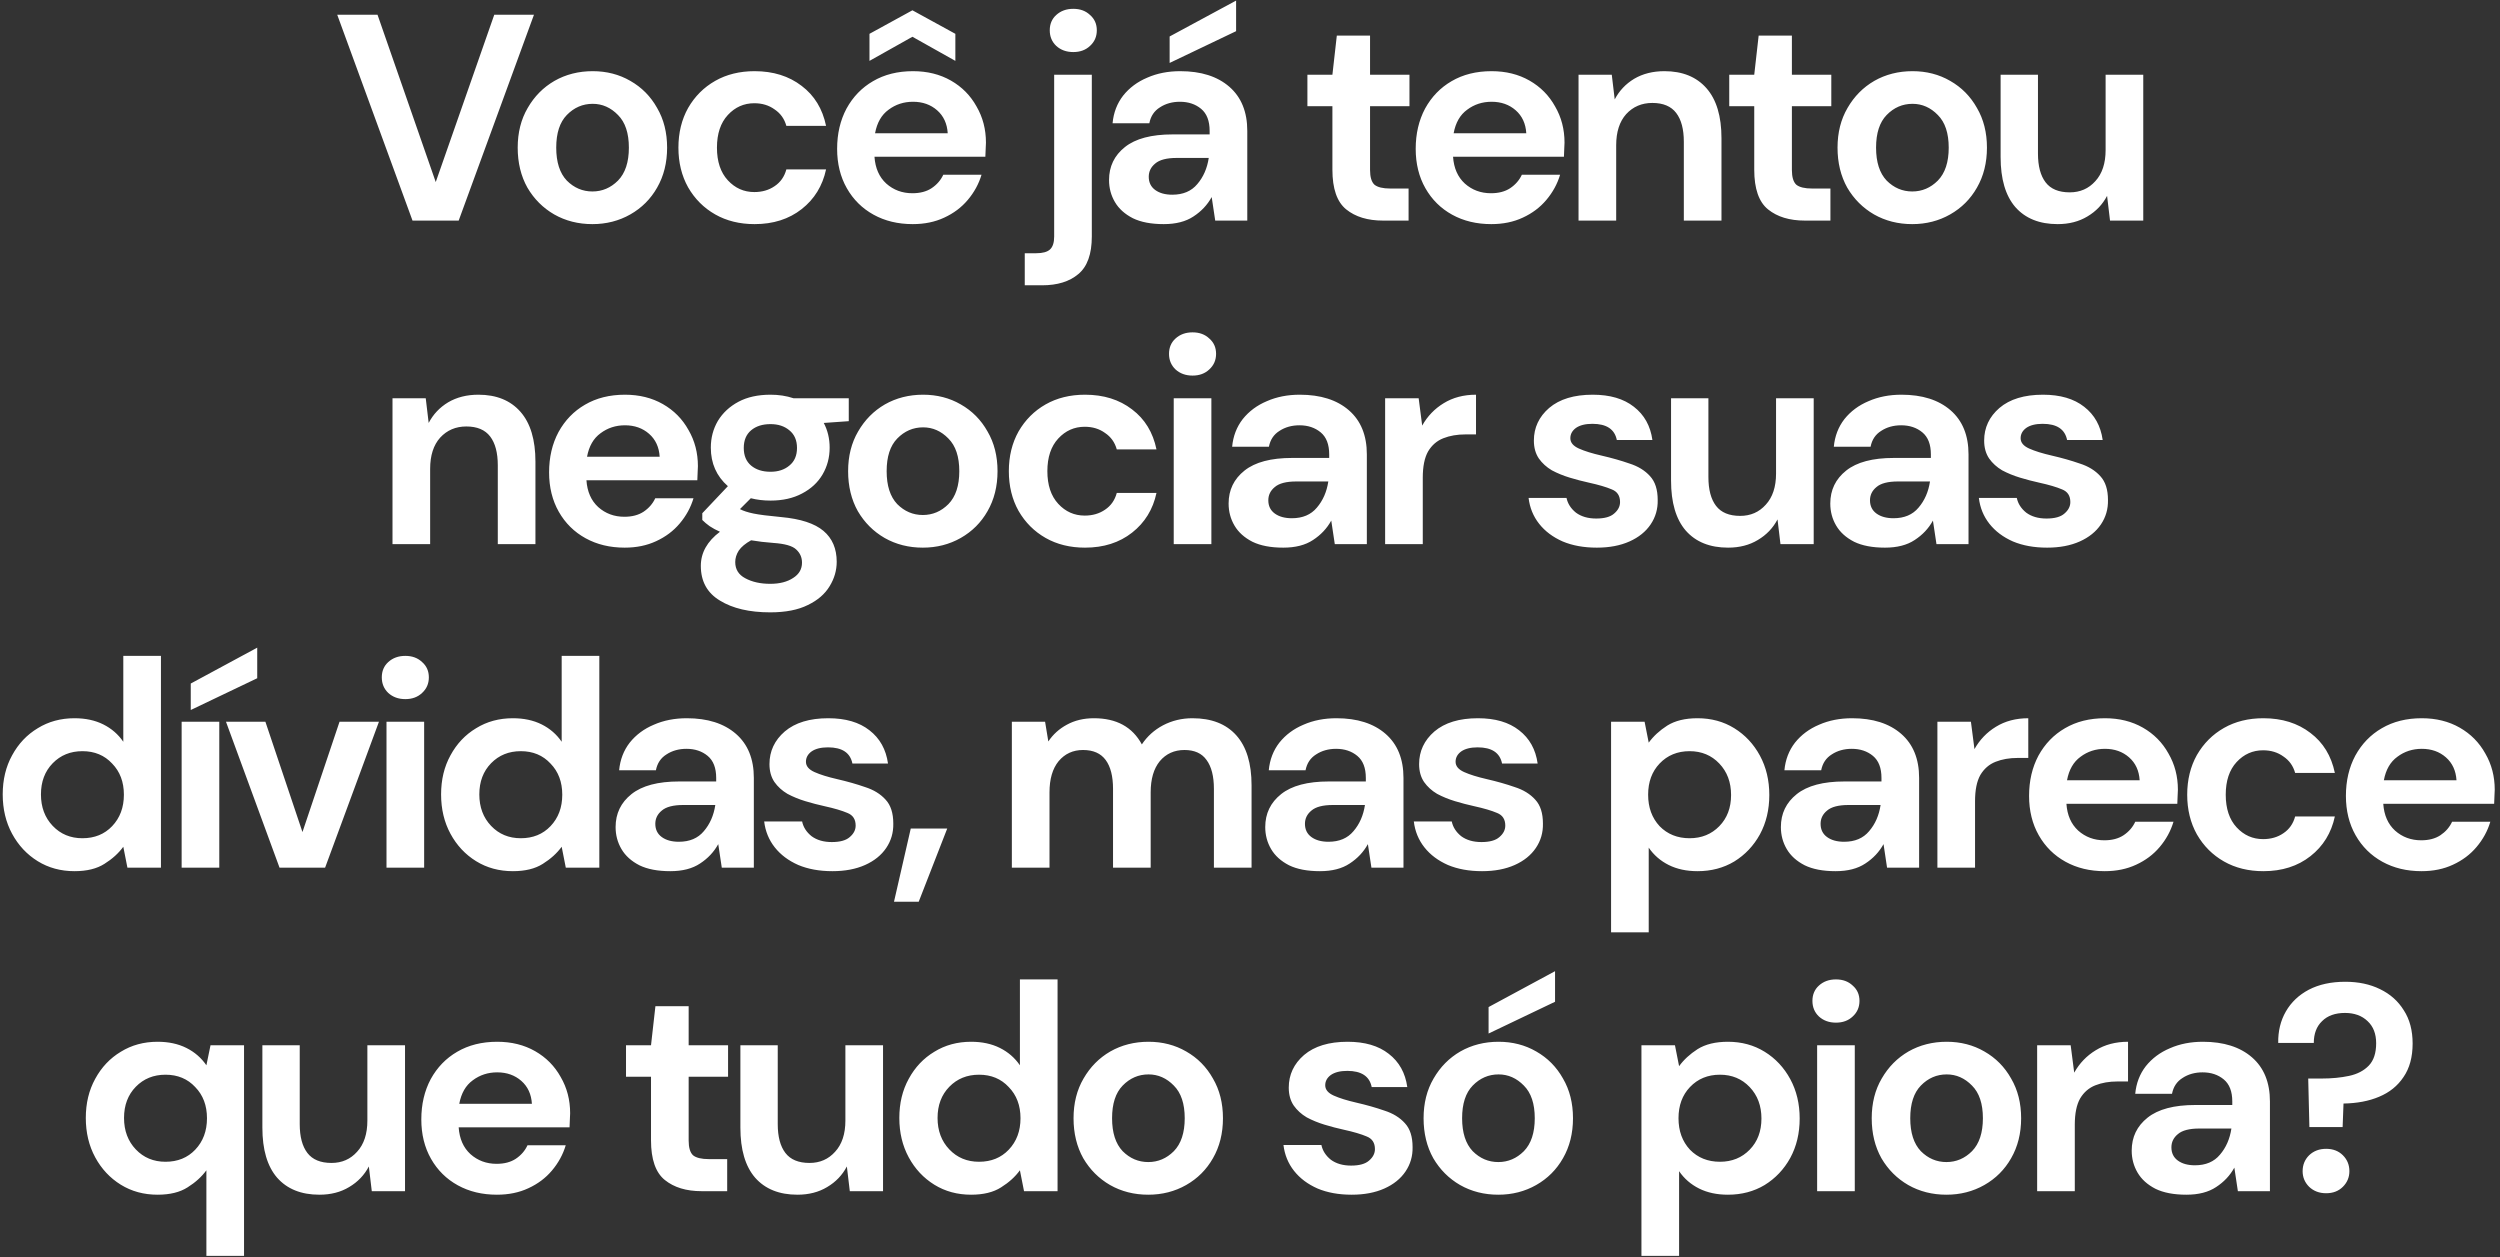 <svg xmlns="http://www.w3.org/2000/svg" width="340" height="171" viewBox="0 0 340 171" fill="none"><rect x="0" y="0" width="340" height="171" fill="#333333" stroke="none"/><path d="M56.101 30L45.861 2H51.341L59.261 24.76L67.221 2H72.621L62.381 30H56.101ZM80.567 30.48C78.647 30.48 76.913 30.04 75.367 29.16C73.847 28.28 72.633 27.067 71.727 25.52C70.847 23.947 70.407 22.133 70.407 20.08C70.407 18.027 70.86 16.227 71.767 14.68C72.674 13.107 73.887 11.88 75.407 11C76.954 10.12 78.687 9.68 80.607 9.68C82.5 9.68 84.207 10.12 85.727 11C87.273 11.88 88.487 13.107 89.367 14.68C90.273 16.227 90.727 18.027 90.727 20.08C90.727 22.133 90.273 23.947 89.367 25.52C88.487 27.067 87.273 28.28 85.727 29.16C84.18 30.04 82.46 30.48 80.567 30.48ZM80.567 26.04C81.9 26.04 83.06 25.547 84.047 24.56C85.034 23.547 85.527 22.053 85.527 20.08C85.527 18.107 85.034 16.627 84.047 15.64C83.06 14.627 81.913 14.12 80.607 14.12C79.247 14.12 78.073 14.627 77.087 15.64C76.127 16.627 75.647 18.107 75.647 20.08C75.647 22.053 76.127 23.547 77.087 24.56C78.073 25.547 79.234 26.04 80.567 26.04ZM102.625 30.48C100.598 30.48 98.811 30.04 97.265 29.16C95.718 28.28 94.491 27.053 93.585 25.48C92.705 23.907 92.265 22.107 92.265 20.08C92.265 18.053 92.705 16.253 93.585 14.68C94.491 13.107 95.718 11.88 97.265 11C98.811 10.12 100.598 9.68 102.625 9.68C105.158 9.68 107.291 10.347 109.025 11.68C110.758 12.987 111.865 14.8 112.345 17.12H106.945C106.678 16.16 106.145 15.413 105.345 14.88C104.571 14.32 103.651 14.04 102.585 14.04C101.171 14.04 99.971 14.573 98.985 15.64C97.998 16.707 97.505 18.187 97.505 20.08C97.505 21.973 97.998 23.453 98.985 24.52C99.971 25.587 101.171 26.12 102.585 26.12C103.651 26.12 104.571 25.853 105.345 25.32C106.145 24.787 106.678 24.027 106.945 23.04H112.345C111.865 25.28 110.758 27.08 109.025 28.44C107.291 29.8 105.158 30.48 102.625 30.48ZM124.129 30.48C122.129 30.48 120.356 30.053 118.809 29.2C117.262 28.347 116.049 27.147 115.169 25.6C114.289 24.053 113.849 22.267 113.849 20.24C113.849 18.187 114.276 16.36 115.129 14.76C116.009 13.16 117.209 11.92 118.729 11.04C120.276 10.133 122.089 9.68 124.169 9.68C126.116 9.68 127.836 10.107 129.329 10.96C130.822 11.813 131.982 12.987 132.809 14.48C133.662 15.947 134.089 17.587 134.089 19.4C134.089 19.693 134.076 20 134.049 20.32C134.049 20.64 134.036 20.973 134.009 21.32H118.929C119.036 22.867 119.569 24.08 120.529 24.96C121.516 25.84 122.702 26.28 124.089 26.28C125.129 26.28 125.996 26.053 126.689 25.6C127.409 25.12 127.942 24.507 128.289 23.76H133.489C133.116 25.013 132.489 26.16 131.609 27.2C130.756 28.213 129.689 29.013 128.409 29.6C127.156 30.187 125.729 30.48 124.129 30.48ZM124.169 13.84C122.916 13.84 121.809 14.2 120.849 14.92C119.889 15.613 119.276 16.68 119.009 18.12H128.889C128.809 16.813 128.329 15.773 127.449 15C126.569 14.227 125.476 13.84 124.169 13.84ZM118.249 8.28V4.6L124.089 1.4L129.929 4.6V8.28L124.089 5L118.249 8.28ZM145.967 7.08C145.033 7.08 144.26 6.8 143.647 6.24C143.06 5.68 142.767 4.973 142.767 4.12C142.767 3.267 143.06 2.573 143.647 2.04C144.26 1.48 145.033 1.2 145.967 1.2C146.9 1.2 147.66 1.48 148.247 2.04C148.86 2.573 149.167 3.267 149.167 4.12C149.167 4.973 148.86 5.68 148.247 6.24C147.66 6.8 146.9 7.08 145.967 7.08ZM139.367 38.8V34.44H140.927C141.807 34.44 142.433 34.267 142.807 33.92C143.18 33.573 143.367 32.987 143.367 32.16V10.16H148.487V32.16C148.487 34.56 147.873 36.267 146.647 37.28C145.447 38.293 143.807 38.8 141.727 38.8H139.367ZM158.27 30.48C156.563 30.48 155.163 30.213 154.07 29.68C152.976 29.12 152.163 28.387 151.63 27.48C151.096 26.573 150.83 25.573 150.83 24.48C150.83 22.64 151.55 21.147 152.99 20C154.43 18.853 156.59 18.28 159.47 18.28H164.51V17.8C164.51 16.44 164.123 15.44 163.35 14.8C162.576 14.16 161.616 13.84 160.47 13.84C159.43 13.84 158.523 14.093 157.75 14.6C156.976 15.08 156.496 15.8 156.31 16.76H151.31C151.443 15.32 151.923 14.067 152.75 13C153.603 11.933 154.696 11.12 156.03 10.56C157.363 9.973 158.856 9.68 160.51 9.68C163.336 9.68 165.563 10.387 167.19 11.8C168.816 13.213 169.63 15.213 169.63 17.8V30H165.27L164.79 26.8C164.203 27.867 163.376 28.747 162.31 29.44C161.27 30.133 159.923 30.48 158.27 30.48ZM159.43 26.48C160.896 26.48 162.03 26 162.83 25.04C163.656 24.08 164.176 22.893 164.39 21.48H160.03C158.67 21.48 157.696 21.733 157.11 22.24C156.523 22.72 156.23 23.32 156.23 24.04C156.23 24.813 156.523 25.413 157.11 25.84C157.696 26.267 158.47 26.48 159.43 26.48ZM159.07 8.56V4.96L168.11 0.08V4.24L159.07 8.56ZM188.087 30C186.007 30 184.34 29.493 183.087 28.48C181.834 27.467 181.207 25.667 181.207 23.08V14.44H177.807V10.16H181.207L181.807 4.84H186.327V10.16H191.687V14.44H186.327V23.12C186.327 24.08 186.527 24.747 186.927 25.12C187.354 25.467 188.074 25.64 189.087 25.64H191.567V30H188.087ZM202.815 30.48C200.815 30.48 199.042 30.053 197.495 29.2C195.948 28.347 194.735 27.147 193.855 25.6C192.975 24.053 192.535 22.267 192.535 20.24C192.535 18.187 192.962 16.36 193.815 14.76C194.695 13.16 195.895 11.92 197.415 11.04C198.962 10.133 200.775 9.68 202.855 9.68C204.802 9.68 206.522 10.107 208.015 10.96C209.508 11.813 210.668 12.987 211.495 14.48C212.348 15.947 212.775 17.587 212.775 19.4C212.775 19.693 212.762 20 212.735 20.32C212.735 20.64 212.722 20.973 212.695 21.32H197.615C197.722 22.867 198.255 24.08 199.215 24.96C200.202 25.84 201.388 26.28 202.775 26.28C203.815 26.28 204.682 26.053 205.375 25.6C206.095 25.12 206.628 24.507 206.975 23.76H212.175C211.802 25.013 211.175 26.16 210.295 27.2C209.442 28.213 208.375 29.013 207.095 29.6C205.842 30.187 204.415 30.48 202.815 30.48ZM202.855 13.84C201.602 13.84 200.495 14.2 199.535 14.92C198.575 15.613 197.962 16.68 197.695 18.12H207.575C207.495 16.813 207.015 15.773 206.135 15C205.255 14.227 204.162 13.84 202.855 13.84ZM214.681 30V10.16H219.201L219.601 13.52C220.215 12.347 221.095 11.413 222.241 10.72C223.415 10.027 224.788 9.68 226.361 9.68C228.815 9.68 230.721 10.453 232.081 12C233.441 13.547 234.121 15.813 234.121 18.8V30H229.001V19.28C229.001 17.573 228.655 16.267 227.961 15.36C227.268 14.453 226.188 14 224.721 14C223.281 14 222.095 14.507 221.161 15.52C220.255 16.533 219.801 17.947 219.801 19.76V30H214.681ZM245.457 30C243.377 30 241.711 29.493 240.457 28.48C239.204 27.467 238.577 25.667 238.577 23.08V14.44H235.177V10.16H238.577L239.177 4.84H243.697V10.16H249.057V14.44H243.697V23.12C243.697 24.08 243.897 24.747 244.297 25.12C244.724 25.467 245.444 25.64 246.457 25.64H248.937V30H245.457ZM260.065 30.48C258.145 30.48 256.412 30.04 254.865 29.16C253.345 28.28 252.132 27.067 251.225 25.52C250.345 23.947 249.905 22.133 249.905 20.08C249.905 18.027 250.359 16.227 251.265 14.68C252.172 13.107 253.385 11.88 254.905 11C256.452 10.12 258.185 9.68 260.105 9.68C261.999 9.68 263.705 10.12 265.225 11C266.772 11.88 267.985 13.107 268.865 14.68C269.772 16.227 270.225 18.027 270.225 20.08C270.225 22.133 269.772 23.947 268.865 25.52C267.985 27.067 266.772 28.28 265.225 29.16C263.679 30.04 261.959 30.48 260.065 30.48ZM260.065 26.04C261.399 26.04 262.559 25.547 263.545 24.56C264.532 23.547 265.025 22.053 265.025 20.08C265.025 18.107 264.532 16.627 263.545 15.64C262.559 14.627 261.412 14.12 260.105 14.12C258.745 14.12 257.572 14.627 256.585 15.64C255.625 16.627 255.145 18.107 255.145 20.08C255.145 22.053 255.625 23.547 256.585 24.56C257.572 25.547 258.732 26.04 260.065 26.04ZM279.843 30.48C277.363 30.48 275.443 29.707 274.083 28.16C272.75 26.613 272.083 24.347 272.083 21.36V10.16H277.163V20.88C277.163 22.587 277.51 23.893 278.203 24.8C278.896 25.707 279.99 26.16 281.483 26.16C282.896 26.16 284.056 25.653 284.963 24.64C285.896 23.627 286.363 22.213 286.363 20.4V10.16H291.483V30H286.963L286.563 26.64C285.95 27.813 285.056 28.747 283.883 29.44C282.736 30.133 281.39 30.48 279.843 30.48ZM53.38 74V54.16H57.9L58.3 57.52C58.913 56.347 59.793 55.413 60.94 54.72C62.113 54.027 63.486 53.68 65.06 53.68C67.513 53.68 69.42 54.453 70.78 56C72.14 57.547 72.82 59.813 72.82 62.8V74H67.7V63.28C67.7 61.573 67.353 60.267 66.66 59.36C65.966 58.453 64.886 58 63.42 58C61.98 58 60.793 58.507 59.86 59.52C58.953 60.533 58.5 61.947 58.5 63.76V74H53.38ZM84.956 74.48C82.956 74.48 81.182 74.053 79.636 73.2C78.089 72.347 76.876 71.147 75.996 69.6C75.116 68.053 74.676 66.267 74.676 64.24C74.676 62.187 75.102 60.36 75.956 58.76C76.836 57.16 78.036 55.92 79.556 55.04C81.102 54.133 82.916 53.68 84.996 53.68C86.942 53.68 88.662 54.107 90.156 54.96C91.649 55.813 92.809 56.987 93.636 58.48C94.489 59.947 94.916 61.587 94.916 63.4C94.916 63.693 94.902 64 94.876 64.32C94.876 64.64 94.862 64.973 94.836 65.32H79.756C79.862 66.867 80.396 68.08 81.356 68.96C82.342 69.84 83.529 70.28 84.916 70.28C85.956 70.28 86.822 70.053 87.516 69.6C88.236 69.12 88.769 68.507 89.116 67.76H94.316C93.942 69.013 93.316 70.16 92.436 71.2C91.582 72.213 90.516 73.013 89.236 73.6C87.982 74.187 86.556 74.48 84.956 74.48ZM84.996 57.84C83.742 57.84 82.636 58.2 81.676 58.92C80.716 59.613 80.102 60.68 79.836 62.12H89.716C89.636 60.813 89.156 59.773 88.276 59C87.396 58.227 86.302 57.84 84.996 57.84ZM104.792 68.08C103.832 68.08 102.939 67.973 102.112 67.76L100.632 69.24C101.086 69.48 101.699 69.68 102.472 69.84C103.246 70 104.499 70.16 106.232 70.32C108.872 70.56 110.792 71.187 111.992 72.2C113.192 73.213 113.792 74.613 113.792 76.4C113.792 77.573 113.472 78.68 112.832 79.72C112.192 80.787 111.206 81.64 109.872 82.28C108.539 82.947 106.832 83.28 104.752 83.28C101.926 83.28 99.645 82.747 97.912 81.68C96.179 80.64 95.312 79.067 95.312 76.96C95.312 75.173 96.179 73.627 97.912 72.32C97.379 72.08 96.912 71.827 96.512 71.56C96.139 71.293 95.805 71.013 95.512 70.72V69.8L98.992 66.12C97.445 64.76 96.672 63.013 96.672 60.88C96.672 59.547 96.992 58.333 97.632 57.24C98.299 56.147 99.232 55.28 100.432 54.64C101.632 54 103.086 53.68 104.792 53.68C105.912 53.68 106.952 53.84 107.912 54.16H115.432V57.28L112.032 57.52C112.566 58.533 112.832 59.653 112.832 60.88C112.832 62.213 112.512 63.427 111.872 64.52C111.232 65.613 110.299 66.48 109.072 67.12C107.872 67.76 106.446 68.08 104.792 68.08ZM104.792 64.16C105.832 64.16 106.686 63.88 107.352 63.32C108.046 62.76 108.392 61.96 108.392 60.92C108.392 59.88 108.046 59.08 107.352 58.52C106.686 57.96 105.832 57.68 104.792 57.68C103.699 57.68 102.819 57.96 102.152 58.52C101.486 59.08 101.152 59.88 101.152 60.92C101.152 61.96 101.486 62.76 102.152 63.32C102.819 63.88 103.699 64.16 104.792 64.16ZM99.992 76.44C99.992 77.427 100.446 78.16 101.352 78.64C102.286 79.147 103.419 79.4 104.752 79.4C106.032 79.4 107.072 79.133 107.872 78.6C108.672 78.093 109.072 77.4 109.072 76.52C109.072 75.8 108.806 75.2 108.272 74.72C107.766 74.24 106.739 73.947 105.192 73.84C104.099 73.76 103.086 73.64 102.152 73.48C101.379 73.907 100.819 74.373 100.472 74.88C100.152 75.387 99.992 75.907 99.992 76.44ZM125.504 74.48C123.584 74.48 121.851 74.04 120.304 73.16C118.784 72.28 117.571 71.067 116.664 69.52C115.784 67.947 115.344 66.133 115.344 64.08C115.344 62.027 115.798 60.227 116.704 58.68C117.611 57.107 118.824 55.88 120.344 55C121.891 54.12 123.624 53.68 125.544 53.68C127.438 53.68 129.144 54.12 130.664 55C132.211 55.88 133.424 57.107 134.304 58.68C135.211 60.227 135.664 62.027 135.664 64.08C135.664 66.133 135.211 67.947 134.304 69.52C133.424 71.067 132.211 72.28 130.664 73.16C129.118 74.04 127.398 74.48 125.504 74.48ZM125.504 70.04C126.838 70.04 127.998 69.547 128.984 68.56C129.971 67.547 130.464 66.053 130.464 64.08C130.464 62.107 129.971 60.627 128.984 59.64C127.998 58.627 126.851 58.12 125.544 58.12C124.184 58.12 123.011 58.627 122.024 59.64C121.064 60.627 120.584 62.107 120.584 64.08C120.584 66.053 121.064 67.547 122.024 68.56C123.011 69.547 124.171 70.04 125.504 70.04ZM147.562 74.48C145.536 74.48 143.749 74.04 142.202 73.16C140.656 72.28 139.429 71.053 138.522 69.48C137.642 67.907 137.202 66.107 137.202 64.08C137.202 62.053 137.642 60.253 138.522 58.68C139.429 57.107 140.656 55.88 142.202 55C143.749 54.12 145.536 53.68 147.562 53.68C150.096 53.68 152.229 54.347 153.962 55.68C155.696 56.987 156.802 58.8 157.282 61.12H151.882C151.616 60.16 151.082 59.413 150.282 58.88C149.509 58.32 148.589 58.04 147.522 58.04C146.109 58.04 144.909 58.573 143.922 59.64C142.936 60.707 142.442 62.187 142.442 64.08C142.442 65.973 142.936 67.453 143.922 68.52C144.909 69.587 146.109 70.12 147.522 70.12C148.589 70.12 149.509 69.853 150.282 69.32C151.082 68.787 151.616 68.027 151.882 67.04H157.282C156.802 69.28 155.696 71.08 153.962 72.44C152.229 73.8 150.096 74.48 147.562 74.48ZM162.187 51.08C161.253 51.08 160.48 50.8 159.867 50.24C159.28 49.68 158.987 48.973 158.987 48.12C158.987 47.267 159.28 46.573 159.867 46.04C160.48 45.48 161.253 45.2 162.187 45.2C163.12 45.2 163.88 45.48 164.467 46.04C165.08 46.573 165.387 47.267 165.387 48.12C165.387 48.973 165.08 49.68 164.467 50.24C163.88 50.8 163.12 51.08 162.187 51.08ZM159.627 74V54.16H164.747V74H159.627ZM174.531 74.48C172.824 74.48 171.424 74.213 170.331 73.68C169.237 73.12 168.424 72.387 167.891 71.48C167.357 70.573 167.091 69.573 167.091 68.48C167.091 66.64 167.811 65.147 169.251 64C170.691 62.853 172.851 62.28 175.731 62.28H180.771V61.8C180.771 60.44 180.384 59.44 179.611 58.8C178.837 58.16 177.877 57.84 176.731 57.84C175.691 57.84 174.784 58.093 174.011 58.6C173.237 59.08 172.757 59.8 172.571 60.76H167.571C167.704 59.32 168.184 58.067 169.011 57C169.864 55.933 170.957 55.12 172.291 54.56C173.624 53.973 175.117 53.68 176.771 53.68C179.597 53.68 181.824 54.387 183.451 55.8C185.077 57.213 185.891 59.213 185.891 61.8V74H181.531L181.051 70.8C180.464 71.867 179.637 72.747 178.571 73.44C177.531 74.133 176.184 74.48 174.531 74.48ZM175.691 70.48C177.157 70.48 178.291 70 179.091 69.04C179.917 68.08 180.437 66.893 180.651 65.48H176.291C174.931 65.48 173.957 65.733 173.371 66.24C172.784 66.72 172.491 67.32 172.491 68.04C172.491 68.813 172.784 69.413 173.371 69.84C173.957 70.267 174.731 70.48 175.691 70.48ZM188.377 74V54.16H192.937L193.417 57.88C194.137 56.6 195.11 55.587 196.337 54.84C197.59 54.067 199.057 53.68 200.737 53.68V59.08H199.297C198.177 59.08 197.177 59.253 196.297 59.6C195.417 59.947 194.723 60.547 194.217 61.4C193.737 62.253 193.497 63.44 193.497 64.96V74H188.377ZM217.167 74.48C215.407 74.48 213.861 74.2 212.527 73.64C211.194 73.053 210.127 72.253 209.327 71.24C208.527 70.227 208.047 69.053 207.887 67.72H213.047C213.207 68.493 213.634 69.16 214.327 69.72C215.047 70.253 215.967 70.52 217.087 70.52C218.207 70.52 219.021 70.293 219.527 69.84C220.061 69.387 220.327 68.867 220.327 68.28C220.327 67.427 219.954 66.853 219.207 66.56C218.461 66.24 217.421 65.933 216.087 65.64C215.234 65.453 214.367 65.227 213.487 64.96C212.607 64.693 211.794 64.36 211.047 63.96C210.327 63.533 209.741 63 209.287 62.36C208.834 61.693 208.607 60.88 208.607 59.92C208.607 58.16 209.301 56.68 210.687 55.48C212.101 54.28 214.074 53.68 216.607 53.68C218.954 53.68 220.821 54.227 222.207 55.32C223.621 56.413 224.461 57.92 224.727 59.84H219.887C219.594 58.373 218.487 57.64 216.567 57.64C215.607 57.64 214.861 57.827 214.327 58.2C213.821 58.573 213.567 59.04 213.567 59.6C213.567 60.187 213.954 60.653 214.727 61C215.501 61.347 216.527 61.667 217.807 61.96C219.194 62.28 220.461 62.64 221.607 63.04C222.781 63.413 223.714 63.987 224.407 64.76C225.101 65.507 225.447 66.587 225.447 68C225.474 69.227 225.154 70.333 224.487 71.32C223.821 72.307 222.861 73.08 221.607 73.64C220.354 74.2 218.874 74.48 217.167 74.48ZM235.023 74.48C232.543 74.48 230.623 73.707 229.263 72.16C227.929 70.613 227.263 68.347 227.263 65.36V54.16H232.343V64.88C232.343 66.587 232.689 67.893 233.383 68.8C234.076 69.707 235.169 70.16 236.663 70.16C238.076 70.16 239.236 69.653 240.143 68.64C241.076 67.627 241.543 66.213 241.543 64.4V54.16H246.663V74H242.143L241.743 70.64C241.129 71.813 240.236 72.747 239.063 73.44C237.916 74.133 236.569 74.48 235.023 74.48ZM256.359 74.48C254.652 74.48 253.252 74.213 252.159 73.68C251.065 73.12 250.252 72.387 249.719 71.48C249.185 70.573 248.919 69.573 248.919 68.48C248.919 66.64 249.639 65.147 251.079 64C252.519 62.853 254.679 62.28 257.559 62.28H262.599V61.8C262.599 60.44 262.212 59.44 261.439 58.8C260.665 58.16 259.705 57.84 258.559 57.84C257.519 57.84 256.612 58.093 255.839 58.6C255.065 59.08 254.585 59.8 254.399 60.76H249.399C249.532 59.32 250.012 58.067 250.839 57C251.692 55.933 252.785 55.12 254.119 54.56C255.452 53.973 256.945 53.68 258.599 53.68C261.425 53.68 263.652 54.387 265.279 55.8C266.905 57.213 267.719 59.213 267.719 61.8V74H263.359L262.879 70.8C262.292 71.867 261.465 72.747 260.399 73.44C259.359 74.133 258.012 74.48 256.359 74.48ZM257.519 70.48C258.985 70.48 260.119 70 260.919 69.04C261.745 68.08 262.265 66.893 262.479 65.48H258.119C256.759 65.48 255.785 65.733 255.199 66.24C254.612 66.72 254.319 67.32 254.319 68.04C254.319 68.813 254.612 69.413 255.199 69.84C255.785 70.267 256.559 70.48 257.519 70.48ZM278.405 74.48C276.645 74.48 275.098 74.2 273.765 73.64C272.431 73.053 271.365 72.253 270.565 71.24C269.765 70.227 269.285 69.053 269.125 67.72H274.285C274.445 68.493 274.871 69.16 275.565 69.72C276.285 70.253 277.205 70.52 278.325 70.52C279.445 70.52 280.258 70.293 280.765 69.84C281.298 69.387 281.565 68.867 281.565 68.28C281.565 67.427 281.191 66.853 280.445 66.56C279.698 66.24 278.658 65.933 277.325 65.64C276.471 65.453 275.605 65.227 274.725 64.96C273.845 64.693 273.031 64.36 272.285 63.96C271.565 63.533 270.978 63 270.525 62.36C270.071 61.693 269.845 60.88 269.845 59.92C269.845 58.16 270.538 56.68 271.925 55.48C273.338 54.28 275.311 53.68 277.845 53.68C280.191 53.68 282.058 54.227 283.445 55.32C284.858 56.413 285.698 57.92 285.965 59.84H281.125C280.831 58.373 279.725 57.64 277.805 57.64C276.845 57.64 276.098 57.827 275.565 58.2C275.058 58.573 274.805 59.04 274.805 59.6C274.805 60.187 275.191 60.653 275.965 61C276.738 61.347 277.765 61.667 279.045 61.96C280.431 62.28 281.698 62.64 282.845 63.04C284.018 63.413 284.951 63.987 285.645 64.76C286.338 65.507 286.685 66.587 286.685 68C286.711 69.227 286.391 70.333 285.725 71.32C285.058 72.307 284.098 73.08 282.845 73.64C281.591 74.2 280.111 74.48 278.405 74.48ZM10.129 118.48C8.263 118.48 6.596 118.027 5.129 117.12C3.663 116.213 2.503 114.973 1.649 113.4C0.796 111.827 0.369 110.04 0.369 108.04C0.369 106.04 0.796 104.267 1.649 102.72C2.503 101.147 3.663 99.92 5.129 99.04C6.596 98.133 8.263 97.68 10.129 97.68C11.623 97.68 12.929 97.96 14.049 98.52C15.169 99.08 16.076 99.867 16.769 100.88V89.2H21.889V118H17.329L16.769 115.16C16.129 116.04 15.276 116.813 14.209 117.48C13.169 118.147 11.809 118.48 10.129 118.48ZM11.209 114C12.863 114 14.209 113.453 15.249 112.36C16.316 111.24 16.849 109.813 16.849 108.08C16.849 106.347 16.316 104.933 15.249 103.84C14.209 102.72 12.863 102.16 11.209 102.16C9.583 102.16 8.236 102.707 7.169 103.8C6.103 104.893 5.569 106.307 5.569 108.04C5.569 109.773 6.103 111.2 7.169 112.32C8.236 113.44 9.583 114 11.209 114ZM24.703 118V98.16H29.823V118H24.703ZM25.943 96.56V92.96L34.983 88.08V92.24L25.943 96.56ZM38.015 118L30.735 98.16H36.095L41.135 113.16L46.175 98.16H51.535L44.215 118H38.015ZM55.124 95.08C54.191 95.08 53.417 94.8 52.804 94.24C52.217 93.68 51.924 92.973 51.924 92.12C51.924 91.267 52.217 90.573 52.804 90.04C53.417 89.48 54.191 89.2 55.124 89.2C56.057 89.2 56.817 89.48 57.404 90.04C58.017 90.573 58.324 91.267 58.324 92.12C58.324 92.973 58.017 93.68 57.404 94.24C56.817 94.8 56.057 95.08 55.124 95.08ZM52.564 118V98.16H57.684V118H52.564ZM69.748 118.48C67.882 118.48 66.215 118.027 64.748 117.12C63.282 116.213 62.121 114.973 61.268 113.4C60.415 111.827 59.988 110.04 59.988 108.04C59.988 106.04 60.415 104.267 61.268 102.72C62.121 101.147 63.282 99.92 64.748 99.04C66.215 98.133 67.882 97.68 69.748 97.68C71.242 97.68 72.548 97.96 73.668 98.52C74.788 99.08 75.695 99.867 76.388 100.88V89.2H81.508V118H76.948L76.388 115.16C75.748 116.04 74.895 116.813 73.828 117.48C72.788 118.147 71.428 118.48 69.748 118.48ZM70.828 114C72.481 114 73.828 113.453 74.868 112.36C75.935 111.24 76.468 109.813 76.468 108.08C76.468 106.347 75.935 104.933 74.868 103.84C73.828 102.72 72.481 102.16 70.828 102.16C69.201 102.16 67.855 102.707 66.788 103.8C65.722 104.893 65.188 106.307 65.188 108.04C65.188 109.773 65.722 111.2 66.788 112.32C67.855 113.44 69.201 114 70.828 114ZM91.162 118.48C89.455 118.48 88.055 118.213 86.962 117.68C85.868 117.12 85.055 116.387 84.522 115.48C83.989 114.573 83.722 113.573 83.722 112.48C83.722 110.64 84.442 109.147 85.882 108C87.322 106.853 89.482 106.28 92.362 106.28H97.402V105.8C97.402 104.44 97.015 103.44 96.242 102.8C95.469 102.16 94.508 101.84 93.362 101.84C92.322 101.84 91.415 102.093 90.642 102.6C89.868 103.08 89.388 103.8 89.202 104.76H84.202C84.335 103.32 84.815 102.067 85.642 101C86.495 99.933 87.588 99.12 88.922 98.56C90.255 97.973 91.749 97.68 93.402 97.68C96.228 97.68 98.455 98.387 100.082 99.8C101.709 101.213 102.522 103.213 102.522 105.8V118H98.162L97.682 114.8C97.095 115.867 96.269 116.747 95.202 117.44C94.162 118.133 92.815 118.48 91.162 118.48ZM92.322 114.48C93.788 114.48 94.922 114 95.722 113.04C96.549 112.08 97.069 110.893 97.282 109.48H92.922C91.562 109.48 90.588 109.733 90.002 110.24C89.415 110.72 89.122 111.32 89.122 112.04C89.122 112.813 89.415 113.413 90.002 113.84C90.588 114.267 91.362 114.48 92.322 114.48ZM113.208 118.48C111.448 118.48 109.901 118.2 108.568 117.64C107.234 117.053 106.168 116.253 105.368 115.24C104.568 114.227 104.088 113.053 103.928 111.72H109.088C109.248 112.493 109.674 113.16 110.368 113.72C111.088 114.253 112.008 114.52 113.128 114.52C114.248 114.52 115.061 114.293 115.568 113.84C116.101 113.387 116.368 112.867 116.368 112.28C116.368 111.427 115.994 110.853 115.248 110.56C114.501 110.24 113.461 109.933 112.128 109.64C111.274 109.453 110.408 109.227 109.528 108.96C108.648 108.693 107.834 108.36 107.088 107.96C106.368 107.533 105.781 107 105.328 106.36C104.874 105.693 104.648 104.88 104.648 103.92C104.648 102.16 105.341 100.68 106.728 99.48C108.141 98.28 110.114 97.68 112.648 97.68C114.994 97.68 116.861 98.227 118.248 99.32C119.661 100.413 120.501 101.92 120.768 103.84H115.928C115.634 102.373 114.528 101.64 112.608 101.64C111.648 101.64 110.901 101.827 110.368 102.2C109.861 102.573 109.608 103.04 109.608 103.6C109.608 104.187 109.994 104.653 110.768 105C111.541 105.347 112.568 105.667 113.848 105.96C115.234 106.28 116.501 106.64 117.648 107.04C118.821 107.413 119.754 107.987 120.448 108.76C121.141 109.507 121.488 110.587 121.488 112C121.514 113.227 121.194 114.333 120.528 115.32C119.861 116.307 118.901 117.08 117.648 117.64C116.394 118.2 114.914 118.48 113.208 118.48ZM121.583 122.64L123.863 112.68H128.823L124.943 122.64H121.583ZM137.612 118V98.16H142.132L142.572 100.84C143.212 99.88 144.052 99.12 145.092 98.56C146.159 97.973 147.386 97.68 148.772 97.68C151.839 97.68 154.012 98.867 155.292 101.24C156.012 100.147 156.972 99.28 158.172 98.64C159.399 98 160.732 97.68 162.172 97.68C164.759 97.68 166.746 98.453 168.132 100C169.519 101.547 170.212 103.813 170.212 106.8V118H165.092V107.28C165.092 105.573 164.759 104.267 164.092 103.36C163.452 102.453 162.452 102 161.092 102C159.706 102 158.586 102.507 157.732 103.52C156.906 104.533 156.492 105.947 156.492 107.76V118H151.372V107.28C151.372 105.573 151.039 104.267 150.372 103.36C149.706 102.453 148.679 102 147.292 102C145.932 102 144.826 102.507 143.972 103.52C143.146 104.533 142.732 105.947 142.732 107.76V118H137.612ZM179.513 118.48C177.807 118.48 176.407 118.213 175.313 117.68C174.22 117.12 173.407 116.387 172.873 115.48C172.34 114.573 172.073 113.573 172.073 112.48C172.073 110.64 172.793 109.147 174.233 108C175.673 106.853 177.833 106.28 180.713 106.28H185.753V105.8C185.753 104.44 185.367 103.44 184.593 102.8C183.82 102.16 182.86 101.84 181.713 101.84C180.673 101.84 179.767 102.093 178.993 102.6C178.22 103.08 177.74 103.8 177.553 104.76H172.553C172.687 103.32 173.167 102.067 173.993 101C174.847 99.933 175.94 99.12 177.273 98.56C178.607 97.973 180.1 97.68 181.753 97.68C184.58 97.68 186.807 98.387 188.433 99.8C190.06 101.213 190.873 103.213 190.873 105.8V118H186.513L186.033 114.8C185.447 115.867 184.62 116.747 183.553 117.44C182.513 118.133 181.167 118.48 179.513 118.48ZM180.673 114.48C182.14 114.48 183.273 114 184.073 113.04C184.9 112.08 185.42 110.893 185.633 109.48H181.273C179.913 109.48 178.94 109.733 178.353 110.24C177.767 110.72 177.473 111.32 177.473 112.04C177.473 112.813 177.767 113.413 178.353 113.84C178.94 114.267 179.713 114.48 180.673 114.48ZM201.559 118.48C199.799 118.48 198.253 118.2 196.919 117.64C195.586 117.053 194.519 116.253 193.719 115.24C192.919 114.227 192.439 113.053 192.279 111.72H197.439C197.599 112.493 198.026 113.16 198.719 113.72C199.439 114.253 200.359 114.52 201.479 114.52C202.599 114.52 203.413 114.293 203.919 113.84C204.453 113.387 204.719 112.867 204.719 112.28C204.719 111.427 204.346 110.853 203.599 110.56C202.853 110.24 201.813 109.933 200.479 109.64C199.626 109.453 198.759 109.227 197.879 108.96C196.999 108.693 196.186 108.36 195.439 107.96C194.719 107.533 194.133 107 193.679 106.36C193.226 105.693 192.999 104.88 192.999 103.92C192.999 102.16 193.693 100.68 195.079 99.48C196.493 98.28 198.466 97.68 200.999 97.68C203.346 97.68 205.213 98.227 206.599 99.32C208.013 100.413 208.853 101.92 209.119 103.84H204.279C203.986 102.373 202.879 101.64 200.959 101.64C199.999 101.64 199.253 101.827 198.719 102.2C198.213 102.573 197.959 103.04 197.959 103.6C197.959 104.187 198.346 104.653 199.119 105C199.893 105.347 200.919 105.667 202.199 105.96C203.586 106.28 204.853 106.64 205.999 107.04C207.173 107.413 208.106 107.987 208.799 108.76C209.493 109.507 209.839 110.587 209.839 112C209.866 113.227 209.546 114.333 208.879 115.32C208.213 116.307 207.253 117.08 205.999 117.64C204.746 118.2 203.266 118.48 201.559 118.48ZM219.106 126.8V98.16H223.666L224.226 101C224.866 100.12 225.706 99.347 226.746 98.68C227.813 98.013 229.186 97.68 230.866 97.68C232.733 97.68 234.4 98.133 235.866 99.04C237.333 99.947 238.493 101.187 239.346 102.76C240.2 104.333 240.626 106.12 240.626 108.12C240.626 110.12 240.2 111.907 239.346 113.48C238.493 115.027 237.333 116.253 235.866 117.16C234.4 118.04 232.733 118.48 230.866 118.48C229.373 118.48 228.066 118.2 226.946 117.64C225.826 117.08 224.92 116.293 224.226 115.28V126.8H219.106ZM229.786 114C231.413 114 232.76 113.453 233.826 112.36C234.893 111.267 235.426 109.853 235.426 108.12C235.426 106.387 234.893 104.96 233.826 103.84C232.76 102.72 231.413 102.16 229.786 102.16C228.133 102.16 226.773 102.72 225.706 103.84C224.666 104.933 224.146 106.347 224.146 108.08C224.146 109.813 224.666 111.24 225.706 112.36C226.773 113.453 228.133 114 229.786 114ZM249.64 118.48C247.933 118.48 246.533 118.213 245.44 117.68C244.347 117.12 243.533 116.387 243 115.48C242.467 114.573 242.2 113.573 242.2 112.48C242.2 110.64 242.92 109.147 244.36 108C245.8 106.853 247.96 106.28 250.84 106.28H255.88V105.8C255.88 104.44 255.493 103.44 254.72 102.8C253.947 102.16 252.987 101.84 251.84 101.84C250.8 101.84 249.893 102.093 249.12 102.6C248.347 103.08 247.867 103.8 247.68 104.76H242.68C242.813 103.32 243.293 102.067 244.12 101C244.973 99.933 246.067 99.12 247.4 98.56C248.733 97.973 250.227 97.68 251.88 97.68C254.707 97.68 256.933 98.387 258.56 99.8C260.187 101.213 261 103.213 261 105.8V118H256.64L256.16 114.8C255.573 115.867 254.747 116.747 253.68 117.44C252.64 118.133 251.293 118.48 249.64 118.48ZM250.8 114.48C252.267 114.48 253.4 114 254.2 113.04C255.027 112.08 255.547 110.893 255.76 109.48H251.4C250.04 109.48 249.067 109.733 248.48 110.24C247.893 110.72 247.6 111.32 247.6 112.04C247.6 112.813 247.893 113.413 248.48 113.84C249.067 114.267 249.84 114.48 250.8 114.48ZM263.486 118V98.16H268.046L268.526 101.88C269.246 100.6 270.219 99.587 271.446 98.84C272.699 98.067 274.166 97.68 275.846 97.68V103.08H274.406C273.286 103.08 272.286 103.253 271.406 103.6C270.526 103.947 269.833 104.547 269.326 105.4C268.846 106.253 268.606 107.44 268.606 108.96V118H263.486ZM286.234 118.48C284.234 118.48 282.46 118.053 280.914 117.2C279.367 116.347 278.154 115.147 277.274 113.6C276.394 112.053 275.954 110.267 275.954 108.24C275.954 106.187 276.38 104.36 277.234 102.76C278.114 101.16 279.314 99.92 280.834 99.04C282.38 98.133 284.194 97.68 286.274 97.68C288.22 97.68 289.94 98.107 291.434 98.96C292.927 99.813 294.087 100.987 294.914 102.48C295.767 103.947 296.194 105.587 296.194 107.4C296.194 107.693 296.18 108 296.154 108.32C296.154 108.64 296.14 108.973 296.114 109.32H281.034C281.14 110.867 281.674 112.08 282.634 112.96C283.62 113.84 284.807 114.28 286.194 114.28C287.234 114.28 288.1 114.053 288.794 113.6C289.514 113.12 290.047 112.507 290.394 111.76H295.594C295.22 113.013 294.594 114.16 293.714 115.2C292.86 116.213 291.794 117.013 290.514 117.6C289.26 118.187 287.834 118.48 286.234 118.48ZM286.274 101.84C285.02 101.84 283.914 102.2 282.954 102.92C281.994 103.613 281.38 104.68 281.114 106.12H290.994C290.914 104.813 290.434 103.773 289.554 103C288.674 102.227 287.58 101.84 286.274 101.84ZM307.82 118.48C305.793 118.48 304.007 118.04 302.46 117.16C300.913 116.28 299.687 115.053 298.78 113.48C297.9 111.907 297.46 110.107 297.46 108.08C297.46 106.053 297.9 104.253 298.78 102.68C299.687 101.107 300.913 99.88 302.46 99C304.007 98.12 305.793 97.68 307.82 97.68C310.353 97.68 312.487 98.347 314.22 99.68C315.953 100.987 317.06 102.8 317.54 105.12H312.14C311.873 104.16 311.34 103.413 310.54 102.88C309.767 102.32 308.847 102.04 307.78 102.04C306.367 102.04 305.167 102.573 304.18 103.64C303.193 104.707 302.7 106.187 302.7 108.08C302.7 109.973 303.193 111.453 304.18 112.52C305.167 113.587 306.367 114.12 307.78 114.12C308.847 114.12 309.767 113.853 310.54 113.32C311.34 112.787 311.873 112.027 312.14 111.04H317.54C317.06 113.28 315.953 115.08 314.22 116.44C312.487 117.8 310.353 118.48 307.82 118.48ZM329.324 118.48C327.324 118.48 325.551 118.053 324.004 117.2C322.458 116.347 321.244 115.147 320.364 113.6C319.484 112.053 319.044 110.267 319.044 108.24C319.044 106.187 319.471 104.36 320.324 102.76C321.204 101.16 322.404 99.92 323.924 99.04C325.471 98.133 327.284 97.68 329.364 97.68C331.311 97.68 333.031 98.107 334.524 98.96C336.018 99.813 337.178 100.987 338.004 102.48C338.858 103.947 339.284 105.587 339.284 107.4C339.284 107.693 339.271 108 339.244 108.32C339.244 108.64 339.231 108.973 339.204 109.32H324.124C324.231 110.867 324.764 112.08 325.724 112.96C326.711 113.84 327.898 114.28 329.284 114.28C330.324 114.28 331.191 114.053 331.884 113.6C332.604 113.12 333.138 112.507 333.484 111.76H338.684C338.311 113.013 337.684 114.16 336.804 115.2C335.951 116.213 334.884 117.013 333.604 117.6C332.351 118.187 330.924 118.48 329.324 118.48ZM329.364 101.84C328.111 101.84 327.004 102.2 326.044 102.92C325.084 103.613 324.471 104.68 324.204 106.12H334.084C334.004 104.813 333.524 103.773 332.644 103C331.764 102.227 330.671 101.84 329.364 101.84ZM28.069 170.8V159.16C27.429 160.04 26.576 160.813 25.509 161.48C24.469 162.147 23.109 162.48 21.429 162.48C19.563 162.48 17.896 162.027 16.429 161.12C14.963 160.213 13.803 158.973 12.949 157.4C12.096 155.827 11.669 154.04 11.669 152.04C11.669 150.04 12.096 148.267 12.949 146.72C13.803 145.147 14.963 143.92 16.429 143.04C17.896 142.133 19.563 141.68 21.429 141.68C22.923 141.68 24.229 141.96 25.349 142.52C26.469 143.08 27.376 143.867 28.069 144.88L28.629 142.16H33.189V170.8H28.069ZM22.509 158C24.163 158 25.509 157.453 26.549 156.36C27.616 155.24 28.149 153.813 28.149 152.08C28.149 150.347 27.616 148.933 26.549 147.84C25.509 146.72 24.163 146.16 22.509 146.16C20.883 146.16 19.536 146.707 18.469 147.8C17.403 148.893 16.869 150.307 16.869 152.04C16.869 153.773 17.403 155.2 18.469 156.32C19.536 157.44 20.883 158 22.509 158ZM43.443 162.48C40.963 162.48 39.043 161.707 37.683 160.16C36.35 158.613 35.683 156.347 35.683 153.36V142.16H40.763V152.88C40.763 154.587 41.11 155.893 41.803 156.8C42.496 157.707 43.59 158.16 45.083 158.16C46.496 158.16 47.657 157.653 48.563 156.64C49.496 155.627 49.963 154.213 49.963 152.4V142.16H55.083V162H50.563L50.163 158.64C49.55 159.813 48.657 160.747 47.483 161.44C46.337 162.133 44.99 162.48 43.443 162.48ZM67.579 162.48C65.579 162.48 63.806 162.053 62.259 161.2C60.712 160.347 59.499 159.147 58.619 157.6C57.739 156.053 57.299 154.267 57.299 152.24C57.299 150.187 57.726 148.36 58.579 146.76C59.459 145.16 60.659 143.92 62.179 143.04C63.726 142.133 65.539 141.68 67.619 141.68C69.566 141.68 71.286 142.107 72.779 142.96C74.272 143.813 75.432 144.987 76.259 146.48C77.112 147.947 77.539 149.587 77.539 151.4C77.539 151.693 77.526 152 77.499 152.32C77.499 152.64 77.486 152.973 77.459 153.32H62.379C62.486 154.867 63.019 156.08 63.979 156.96C64.966 157.84 66.152 158.28 67.539 158.28C68.579 158.28 69.446 158.053 70.139 157.6C70.859 157.12 71.392 156.507 71.739 155.76H76.939C76.566 157.013 75.939 158.16 75.059 159.2C74.206 160.213 73.139 161.013 71.859 161.6C70.606 162.187 69.179 162.48 67.579 162.48ZM67.619 145.84C66.366 145.84 65.259 146.2 64.299 146.92C63.339 147.613 62.726 148.68 62.459 150.12H72.339C72.259 148.813 71.779 147.773 70.899 147C70.019 146.227 68.926 145.84 67.619 145.84ZM95.417 162C93.337 162 91.67 161.493 90.417 160.48C89.163 159.467 88.537 157.667 88.537 155.08V146.44H85.137V142.16H88.537L89.137 136.84H93.657V142.16H99.017V146.44H93.657V155.12C93.657 156.08 93.857 156.747 94.257 157.12C94.683 157.467 95.403 157.64 96.417 157.64H98.897V162H95.417ZM108.453 162.48C105.973 162.48 104.053 161.707 102.693 160.16C101.359 158.613 100.693 156.347 100.693 153.36V142.16H105.773V152.88C105.773 154.587 106.119 155.893 106.813 156.8C107.506 157.707 108.599 158.16 110.093 158.16C111.506 158.16 112.666 157.653 113.573 156.64C114.506 155.627 114.973 154.213 114.973 152.4V142.16H120.093V162H115.573L115.173 158.64C114.559 159.813 113.666 160.747 112.493 161.44C111.346 162.133 109.999 162.48 108.453 162.48ZM132.068 162.48C130.202 162.48 128.535 162.027 127.068 161.12C125.602 160.213 124.442 158.973 123.588 157.4C122.735 155.827 122.308 154.04 122.308 152.04C122.308 150.04 122.735 148.267 123.588 146.72C124.442 145.147 125.602 143.92 127.068 143.04C128.535 142.133 130.202 141.68 132.068 141.68C133.562 141.68 134.868 141.96 135.988 142.52C137.108 143.08 138.015 143.867 138.708 144.88V133.2H143.828V162H139.268L138.708 159.16C138.068 160.04 137.215 160.813 136.148 161.48C135.108 162.147 133.748 162.48 132.068 162.48ZM133.148 158C134.802 158 136.148 157.453 137.188 156.36C138.255 155.24 138.788 153.813 138.788 152.08C138.788 150.347 138.255 148.933 137.188 147.84C136.148 146.72 134.802 146.16 133.148 146.16C131.522 146.16 130.175 146.707 129.108 147.8C128.042 148.893 127.508 150.307 127.508 152.04C127.508 153.773 128.042 155.2 129.108 156.32C130.175 157.44 131.522 158 133.148 158ZM156.162 162.48C154.242 162.48 152.509 162.04 150.962 161.16C149.442 160.28 148.229 159.067 147.322 157.52C146.442 155.947 146.002 154.133 146.002 152.08C146.002 150.027 146.456 148.227 147.362 146.68C148.269 145.107 149.482 143.88 151.002 143C152.549 142.12 154.282 141.68 156.202 141.68C158.096 141.68 159.802 142.12 161.322 143C162.869 143.88 164.082 145.107 164.962 146.68C165.869 148.227 166.322 150.027 166.322 152.08C166.322 154.133 165.869 155.947 164.962 157.52C164.082 159.067 162.869 160.28 161.322 161.16C159.776 162.04 158.056 162.48 156.162 162.48ZM156.162 158.04C157.496 158.04 158.656 157.547 159.642 156.56C160.629 155.547 161.122 154.053 161.122 152.08C161.122 150.107 160.629 148.627 159.642 147.64C158.656 146.627 157.509 146.12 156.202 146.12C154.842 146.12 153.669 146.627 152.682 147.64C151.722 148.627 151.242 150.107 151.242 152.08C151.242 154.053 151.722 155.547 152.682 156.56C153.669 157.547 154.829 158.04 156.162 158.04ZM183.831 162.48C182.071 162.48 180.525 162.2 179.191 161.64C177.858 161.053 176.791 160.253 175.991 159.24C175.191 158.227 174.711 157.053 174.551 155.72H179.711C179.871 156.493 180.298 157.16 180.991 157.72C181.711 158.253 182.631 158.52 183.751 158.52C184.871 158.52 185.685 158.293 186.191 157.84C186.725 157.387 186.991 156.867 186.991 156.28C186.991 155.427 186.618 154.853 185.871 154.56C185.125 154.24 184.085 153.933 182.751 153.64C181.898 153.453 181.031 153.227 180.151 152.96C179.271 152.693 178.458 152.36 177.711 151.96C176.991 151.533 176.405 151 175.951 150.36C175.498 149.693 175.271 148.88 175.271 147.92C175.271 146.16 175.965 144.68 177.351 143.48C178.765 142.28 180.738 141.68 183.271 141.68C185.618 141.68 187.485 142.227 188.871 143.32C190.285 144.413 191.125 145.92 191.391 147.84H186.551C186.258 146.373 185.151 145.64 183.231 145.64C182.271 145.64 181.525 145.827 180.991 146.2C180.485 146.573 180.231 147.04 180.231 147.6C180.231 148.187 180.618 148.653 181.391 149C182.165 149.347 183.191 149.667 184.471 149.96C185.858 150.28 187.125 150.64 188.271 151.04C189.445 151.413 190.378 151.987 191.071 152.76C191.765 153.507 192.111 154.587 192.111 156C192.138 157.227 191.818 158.333 191.151 159.32C190.485 160.307 189.525 161.08 188.271 161.64C187.018 162.2 185.538 162.48 183.831 162.48ZM203.767 162.48C201.847 162.48 200.114 162.04 198.567 161.16C197.047 160.28 195.834 159.067 194.927 157.52C194.047 155.947 193.607 154.133 193.607 152.08C193.607 150.027 194.06 148.227 194.967 146.68C195.874 145.107 197.087 143.88 198.607 143C200.154 142.12 201.887 141.68 203.807 141.68C205.7 141.68 207.407 142.12 208.927 143C210.474 143.88 211.687 145.107 212.567 146.68C213.474 148.227 213.927 150.027 213.927 152.08C213.927 154.133 213.474 155.947 212.567 157.52C211.687 159.067 210.474 160.28 208.927 161.16C207.38 162.04 205.66 162.48 203.767 162.48ZM203.767 158.04C205.1 158.04 206.26 157.547 207.247 156.56C208.234 155.547 208.727 154.053 208.727 152.08C208.727 150.107 208.234 148.627 207.247 147.64C206.26 146.627 205.114 146.12 203.807 146.12C202.447 146.12 201.274 146.627 200.287 147.64C199.327 148.627 198.847 150.107 198.847 152.08C198.847 154.053 199.327 155.547 200.287 156.56C201.274 157.547 202.434 158.04 203.767 158.04ZM202.447 140.56V136.96L211.487 132.08V136.24L202.447 140.56ZM223.236 170.8V142.16H227.796L228.356 145C228.996 144.12 229.836 143.347 230.876 142.68C231.943 142.013 233.316 141.68 234.996 141.68C236.863 141.68 238.529 142.133 239.996 143.04C241.463 143.947 242.623 145.187 243.476 146.76C244.329 148.333 244.756 150.12 244.756 152.12C244.756 154.12 244.329 155.907 243.476 157.48C242.623 159.027 241.463 160.253 239.996 161.16C238.529 162.04 236.863 162.48 234.996 162.48C233.503 162.48 232.196 162.2 231.076 161.64C229.956 161.08 229.049 160.293 228.356 159.28V170.8H223.236ZM233.916 158C235.543 158 236.889 157.453 237.956 156.36C239.023 155.267 239.556 153.853 239.556 152.12C239.556 150.387 239.023 148.96 237.956 147.84C236.889 146.72 235.543 146.16 233.916 146.16C232.263 146.16 230.903 146.72 229.836 147.84C228.796 148.933 228.276 150.347 228.276 152.08C228.276 153.813 228.796 155.24 229.836 156.36C230.903 157.453 232.263 158 233.916 158ZM249.69 139.08C248.756 139.08 247.983 138.8 247.37 138.24C246.783 137.68 246.49 136.973 246.49 136.12C246.49 135.267 246.783 134.573 247.37 134.04C247.983 133.48 248.756 133.2 249.69 133.2C250.623 133.2 251.383 133.48 251.97 134.04C252.583 134.573 252.89 135.267 252.89 136.12C252.89 136.973 252.583 137.68 251.97 138.24C251.383 138.8 250.623 139.08 249.69 139.08ZM247.13 162V142.16H252.25V162H247.13ZM264.714 162.48C262.794 162.48 261.06 162.04 259.514 161.16C257.994 160.28 256.78 159.067 255.874 157.52C254.994 155.947 254.554 154.133 254.554 152.08C254.554 150.027 255.007 148.227 255.914 146.68C256.82 145.107 258.034 143.88 259.554 143C261.1 142.12 262.834 141.68 264.754 141.68C266.647 141.68 268.354 142.12 269.874 143C271.42 143.88 272.634 145.107 273.514 146.68C274.42 148.227 274.874 150.027 274.874 152.08C274.874 154.133 274.42 155.947 273.514 157.52C272.634 159.067 271.42 160.28 269.874 161.16C268.327 162.04 266.607 162.48 264.714 162.48ZM264.714 158.04C266.047 158.04 267.207 157.547 268.194 156.56C269.18 155.547 269.674 154.053 269.674 152.08C269.674 150.107 269.18 148.627 268.194 147.64C267.207 146.627 266.06 146.12 264.754 146.12C263.394 146.12 262.22 146.627 261.234 147.64C260.274 148.627 259.794 150.107 259.794 152.08C259.794 154.053 260.274 155.547 261.234 156.56C262.22 157.547 263.38 158.04 264.714 158.04ZM277.052 162V142.16H281.612L282.092 145.88C282.812 144.6 283.785 143.587 285.012 142.84C286.265 142.067 287.732 141.68 289.412 141.68V147.08H287.972C286.852 147.08 285.852 147.253 284.972 147.6C284.092 147.947 283.398 148.547 282.892 149.4C282.412 150.253 282.172 151.44 282.172 152.96V162H277.052ZM297.351 162.48C295.644 162.48 294.244 162.213 293.151 161.68C292.058 161.12 291.244 160.387 290.711 159.48C290.178 158.573 289.911 157.573 289.911 156.48C289.911 154.64 290.631 153.147 292.071 152C293.511 150.853 295.671 150.28 298.551 150.28H303.591V149.8C303.591 148.44 303.204 147.44 302.431 146.8C301.658 146.16 300.698 145.84 299.551 145.84C298.511 145.84 297.604 146.093 296.831 146.6C296.058 147.08 295.578 147.8 295.391 148.76H290.391C290.524 147.32 291.004 146.067 291.831 145C292.684 143.933 293.778 143.12 295.111 142.56C296.444 141.973 297.938 141.68 299.591 141.68C302.418 141.68 304.644 142.387 306.271 143.8C307.898 145.213 308.711 147.213 308.711 149.8V162H304.351L303.871 158.8C303.284 159.867 302.458 160.747 301.391 161.44C300.351 162.133 299.004 162.48 297.351 162.48ZM298.511 158.48C299.978 158.48 301.111 158 301.911 157.04C302.738 156.08 303.258 154.893 303.471 153.48H299.111C297.751 153.48 296.778 153.733 296.191 154.24C295.604 154.72 295.311 155.32 295.311 156.04C295.311 156.813 295.604 157.413 296.191 157.84C296.778 158.267 297.551 158.48 298.511 158.48ZM314.077 153.28L313.917 146.68H315.757C317.117 146.68 318.357 146.56 319.477 146.32C320.597 146.08 321.49 145.613 322.157 144.92C322.824 144.227 323.157 143.213 323.157 141.88C323.157 140.6 322.77 139.6 321.997 138.88C321.224 138.133 320.197 137.76 318.917 137.76C317.584 137.76 316.544 138.133 315.797 138.88C315.05 139.6 314.677 140.587 314.677 141.84H309.837C309.81 140.24 310.157 138.813 310.877 137.56C311.597 136.307 312.637 135.32 313.997 134.6C315.384 133.88 317.037 133.52 318.957 133.52C320.744 133.52 322.317 133.853 323.677 134.52C325.064 135.187 326.144 136.147 326.917 137.4C327.717 138.627 328.117 140.133 328.117 141.92C328.117 143.76 327.704 145.28 326.877 146.48C326.077 147.68 324.97 148.573 323.557 149.16C322.17 149.747 320.557 150.053 318.717 150.08L318.597 153.28H314.077ZM316.357 162.28C315.424 162.28 314.65 161.987 314.037 161.4C313.45 160.813 313.157 160.107 313.157 159.28C313.157 158.427 313.45 157.707 314.037 157.12C314.65 156.533 315.424 156.24 316.357 156.24C317.29 156.24 318.05 156.533 318.637 157.12C319.224 157.707 319.517 158.427 319.517 159.28C319.517 160.107 319.224 160.813 318.637 161.4C318.05 161.987 317.29 162.28 316.357 162.28Z" fill="white"></path></svg>